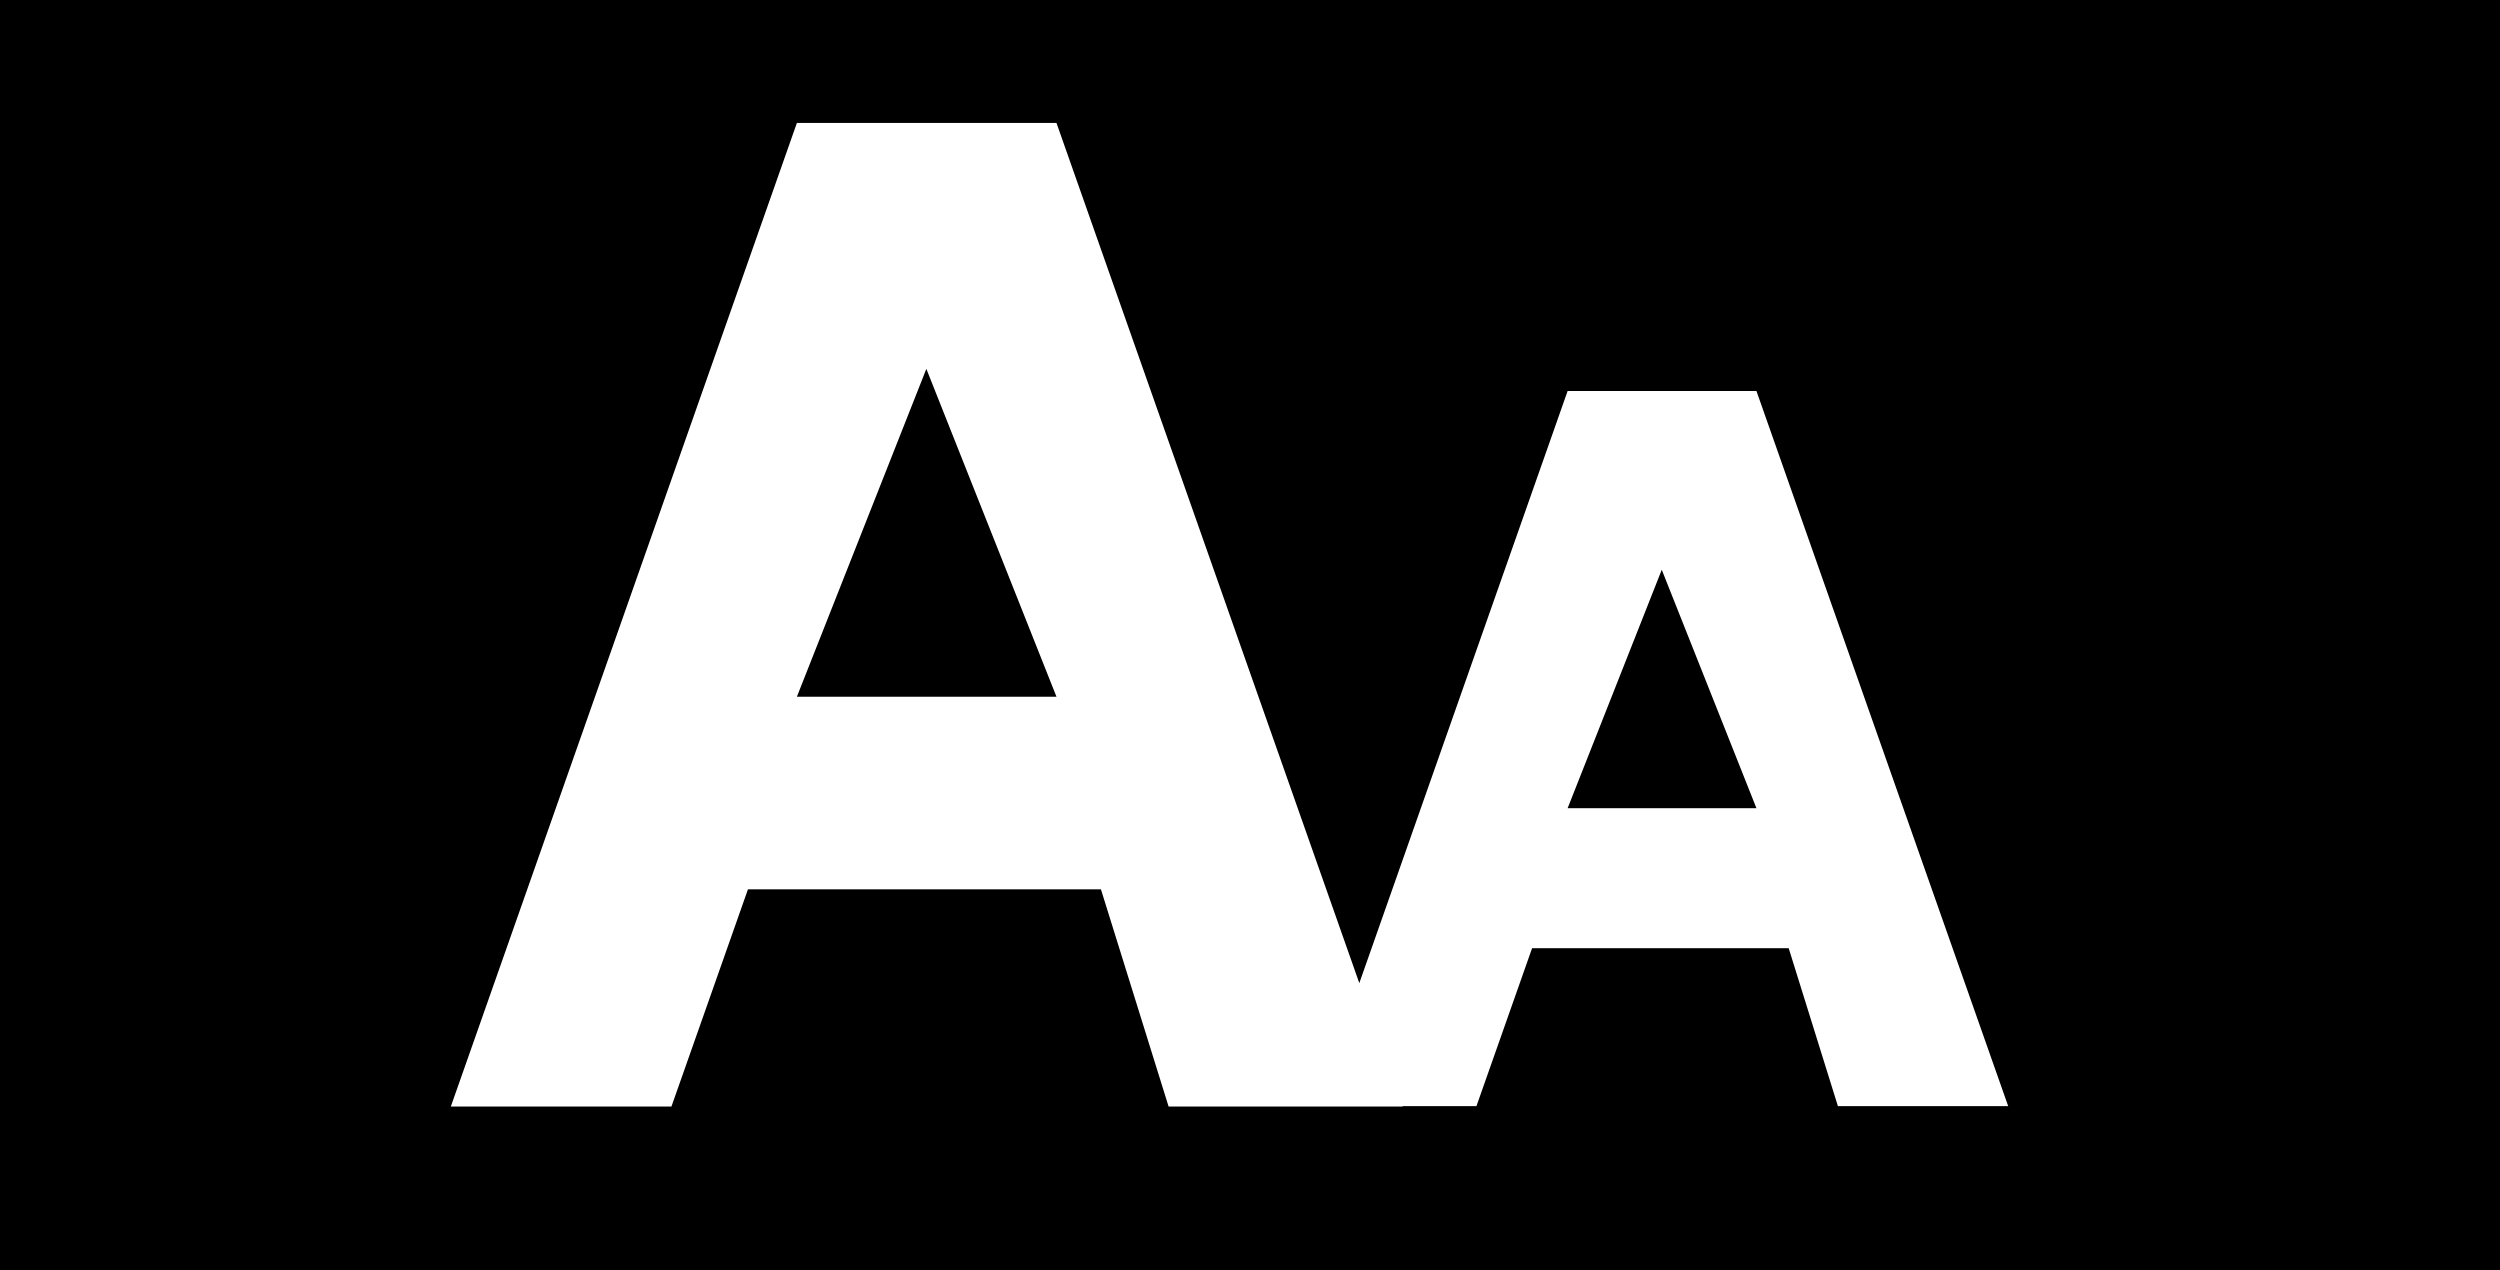 <svg width="61" height="31" viewBox="0 0 61 31" fill="none" xmlns="http://www.w3.org/2000/svg">
<rect width="61" height="31" fill="black"/>
<path fill-rule="evenodd" clip-rule="evenodd" d="M33.167 23.988L38.25 9.54H42.857L49 26.99H44.845L43.644 23.136H37.383L36.025 26.99H34.224L34.229 27H28.514L26.863 21.7H18.25L16.383 27H11L19.444 3H25.778L33.167 23.988ZM19.444 17H25.778L22.603 9L19.444 17ZM38.25 19.72H42.857L40.547 13.902L38.25 19.72Z" fill="white"/>
</svg>
